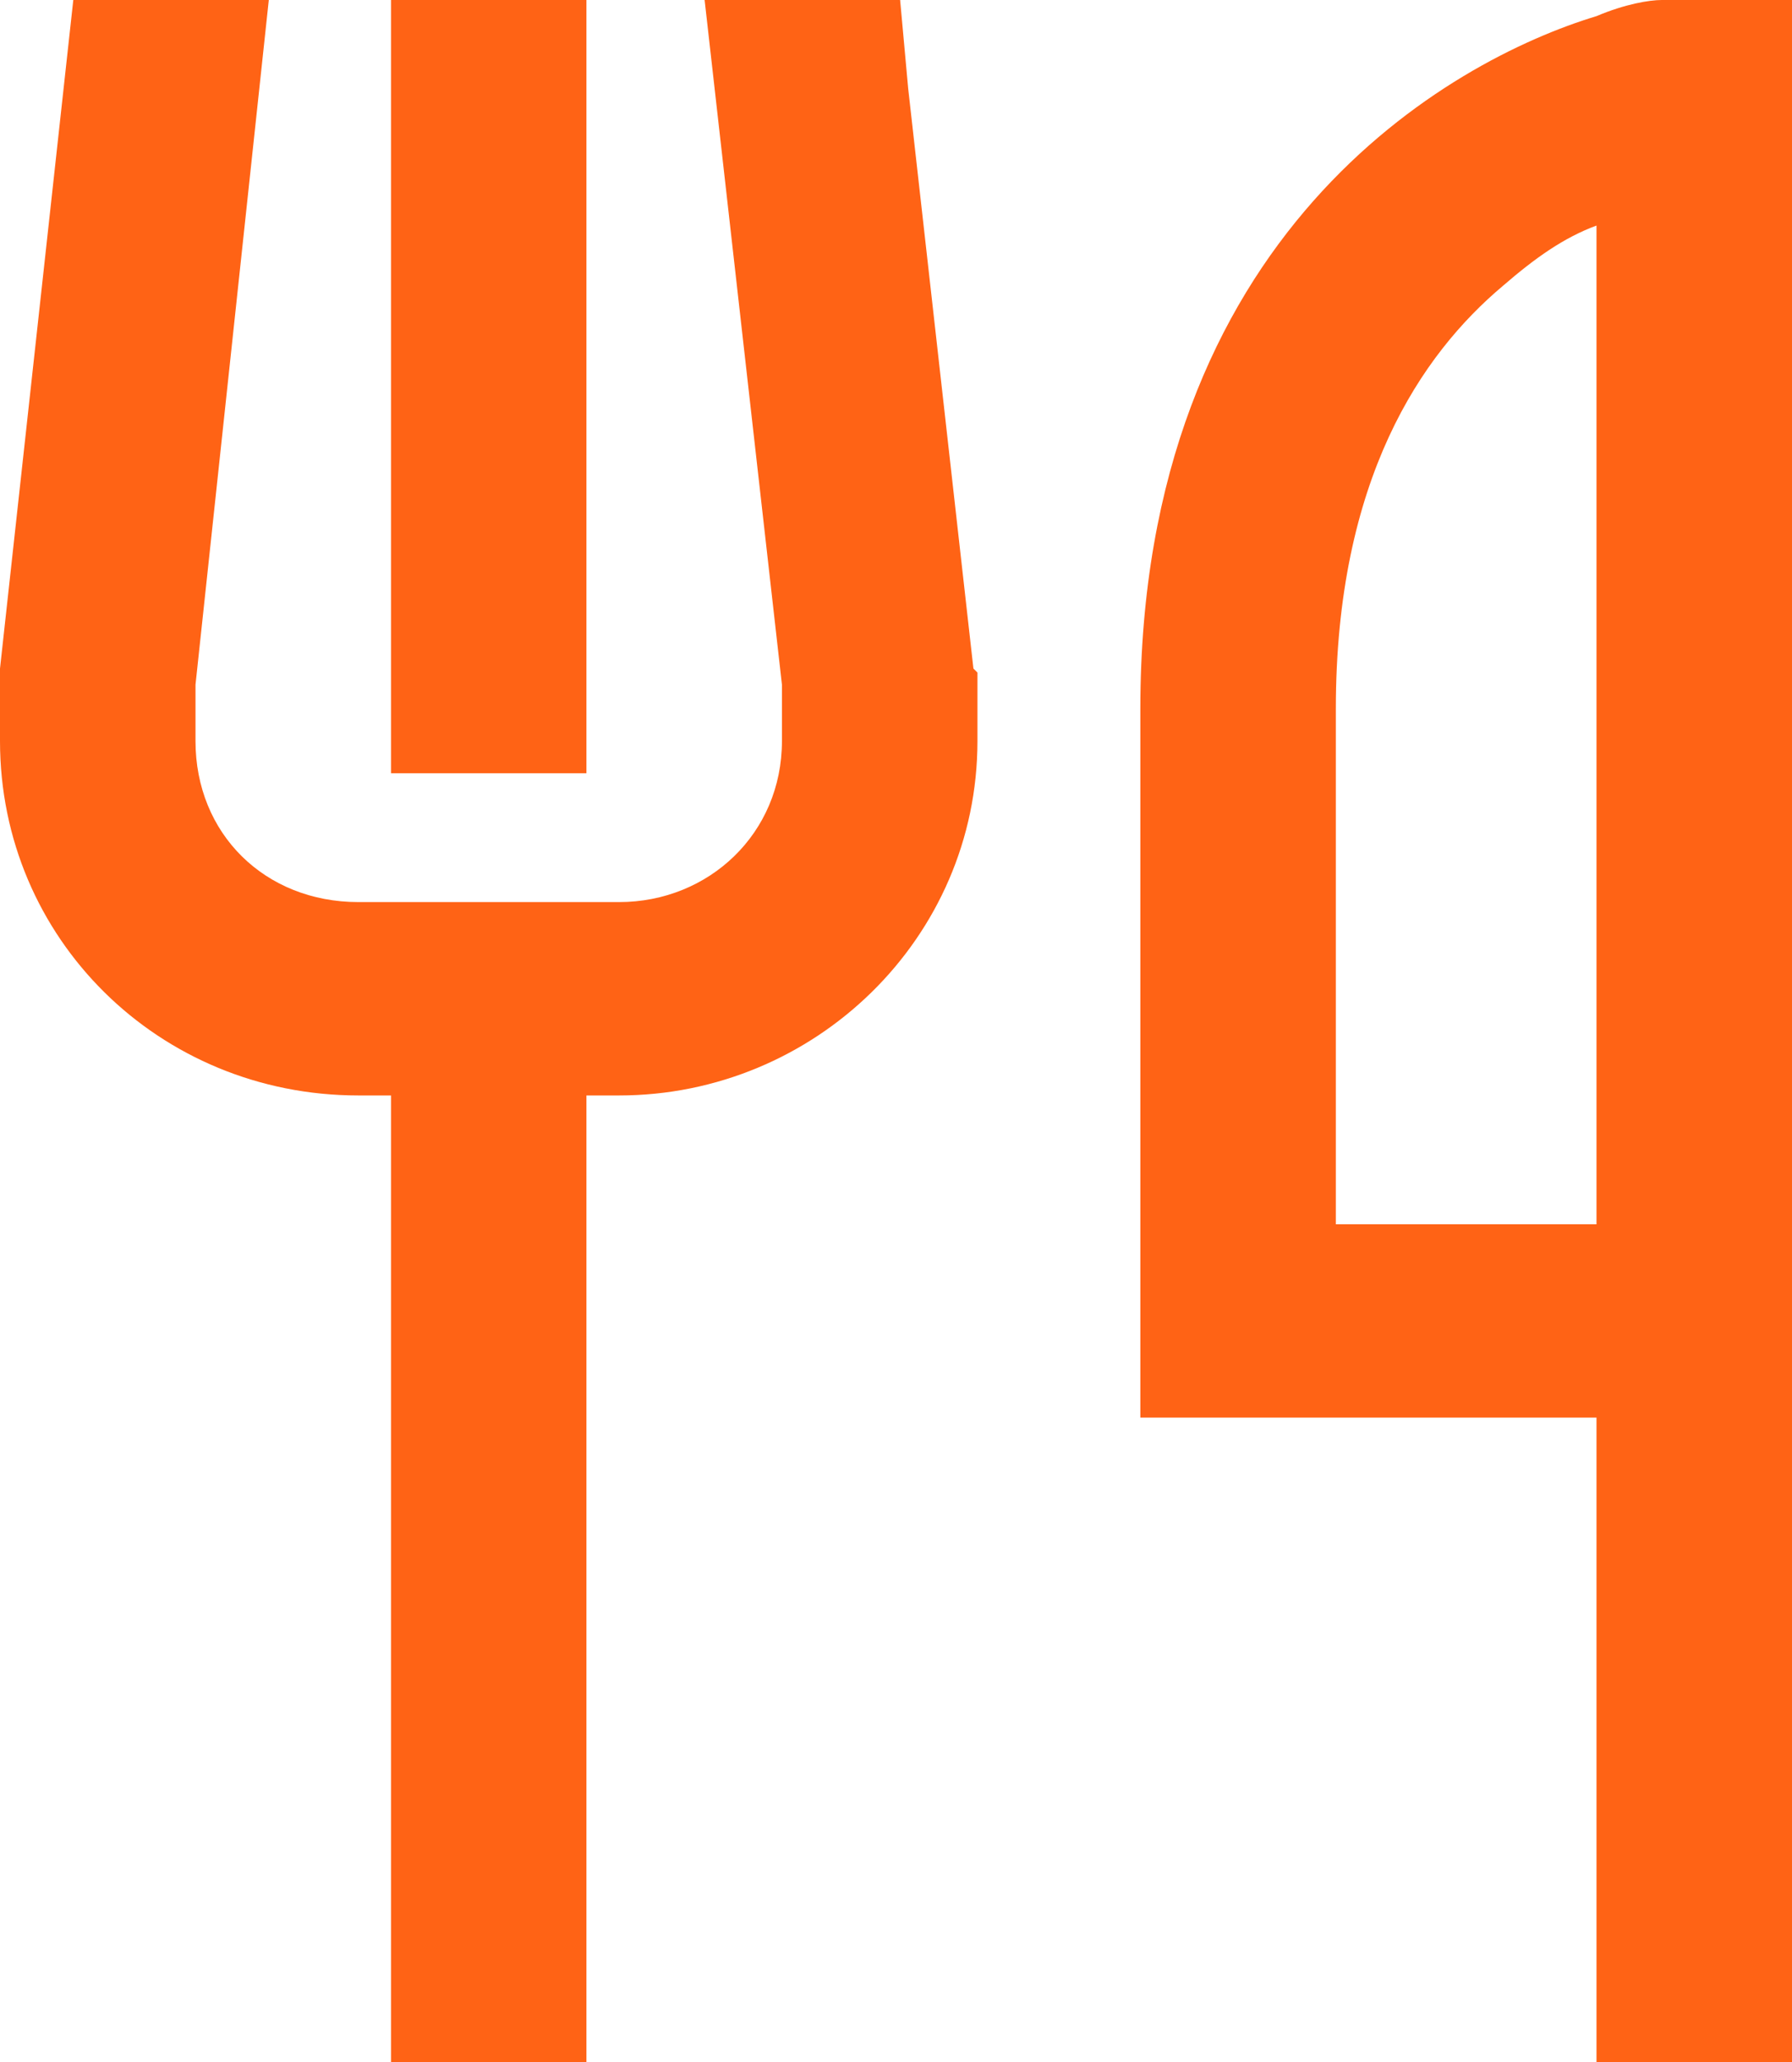 <svg width="20" height="23" viewBox="0 0 20 23" fill="none" xmlns="http://www.w3.org/2000/svg">
<path d="M0 7.457L0.818 0H3L2.182 7.637V8.266C2.182 9.299 2.955 10.062 4 10.062H6.909C7.909 10.062 8.727 9.299 8.727 8.266V7.637L7.864 0H10.046L10.136 0.988L10.864 7.457L10.909 7.502V8.266C10.909 10.467 9.091 12.219 6.909 12.219H6.545V23H4.364V12.219H4C1.773 12.219 0 10.467 0 8.266V7.457ZM4.364 0H6.545V8.625H4.364V0ZM14.909 7.906V13.656H17.818V2.516C17.454 2.65 17.136 2.875 16.773 3.189C15.864 3.953 14.909 5.346 14.909 7.906ZM17.818 15.812H12.727V7.906C12.727 2.605 16.182 0.674 17.818 0.18C18.136 0.045 18.409 0 18.546 0H20V23H17.818V15.812Z" fill="#FF6315"/>
</svg>
